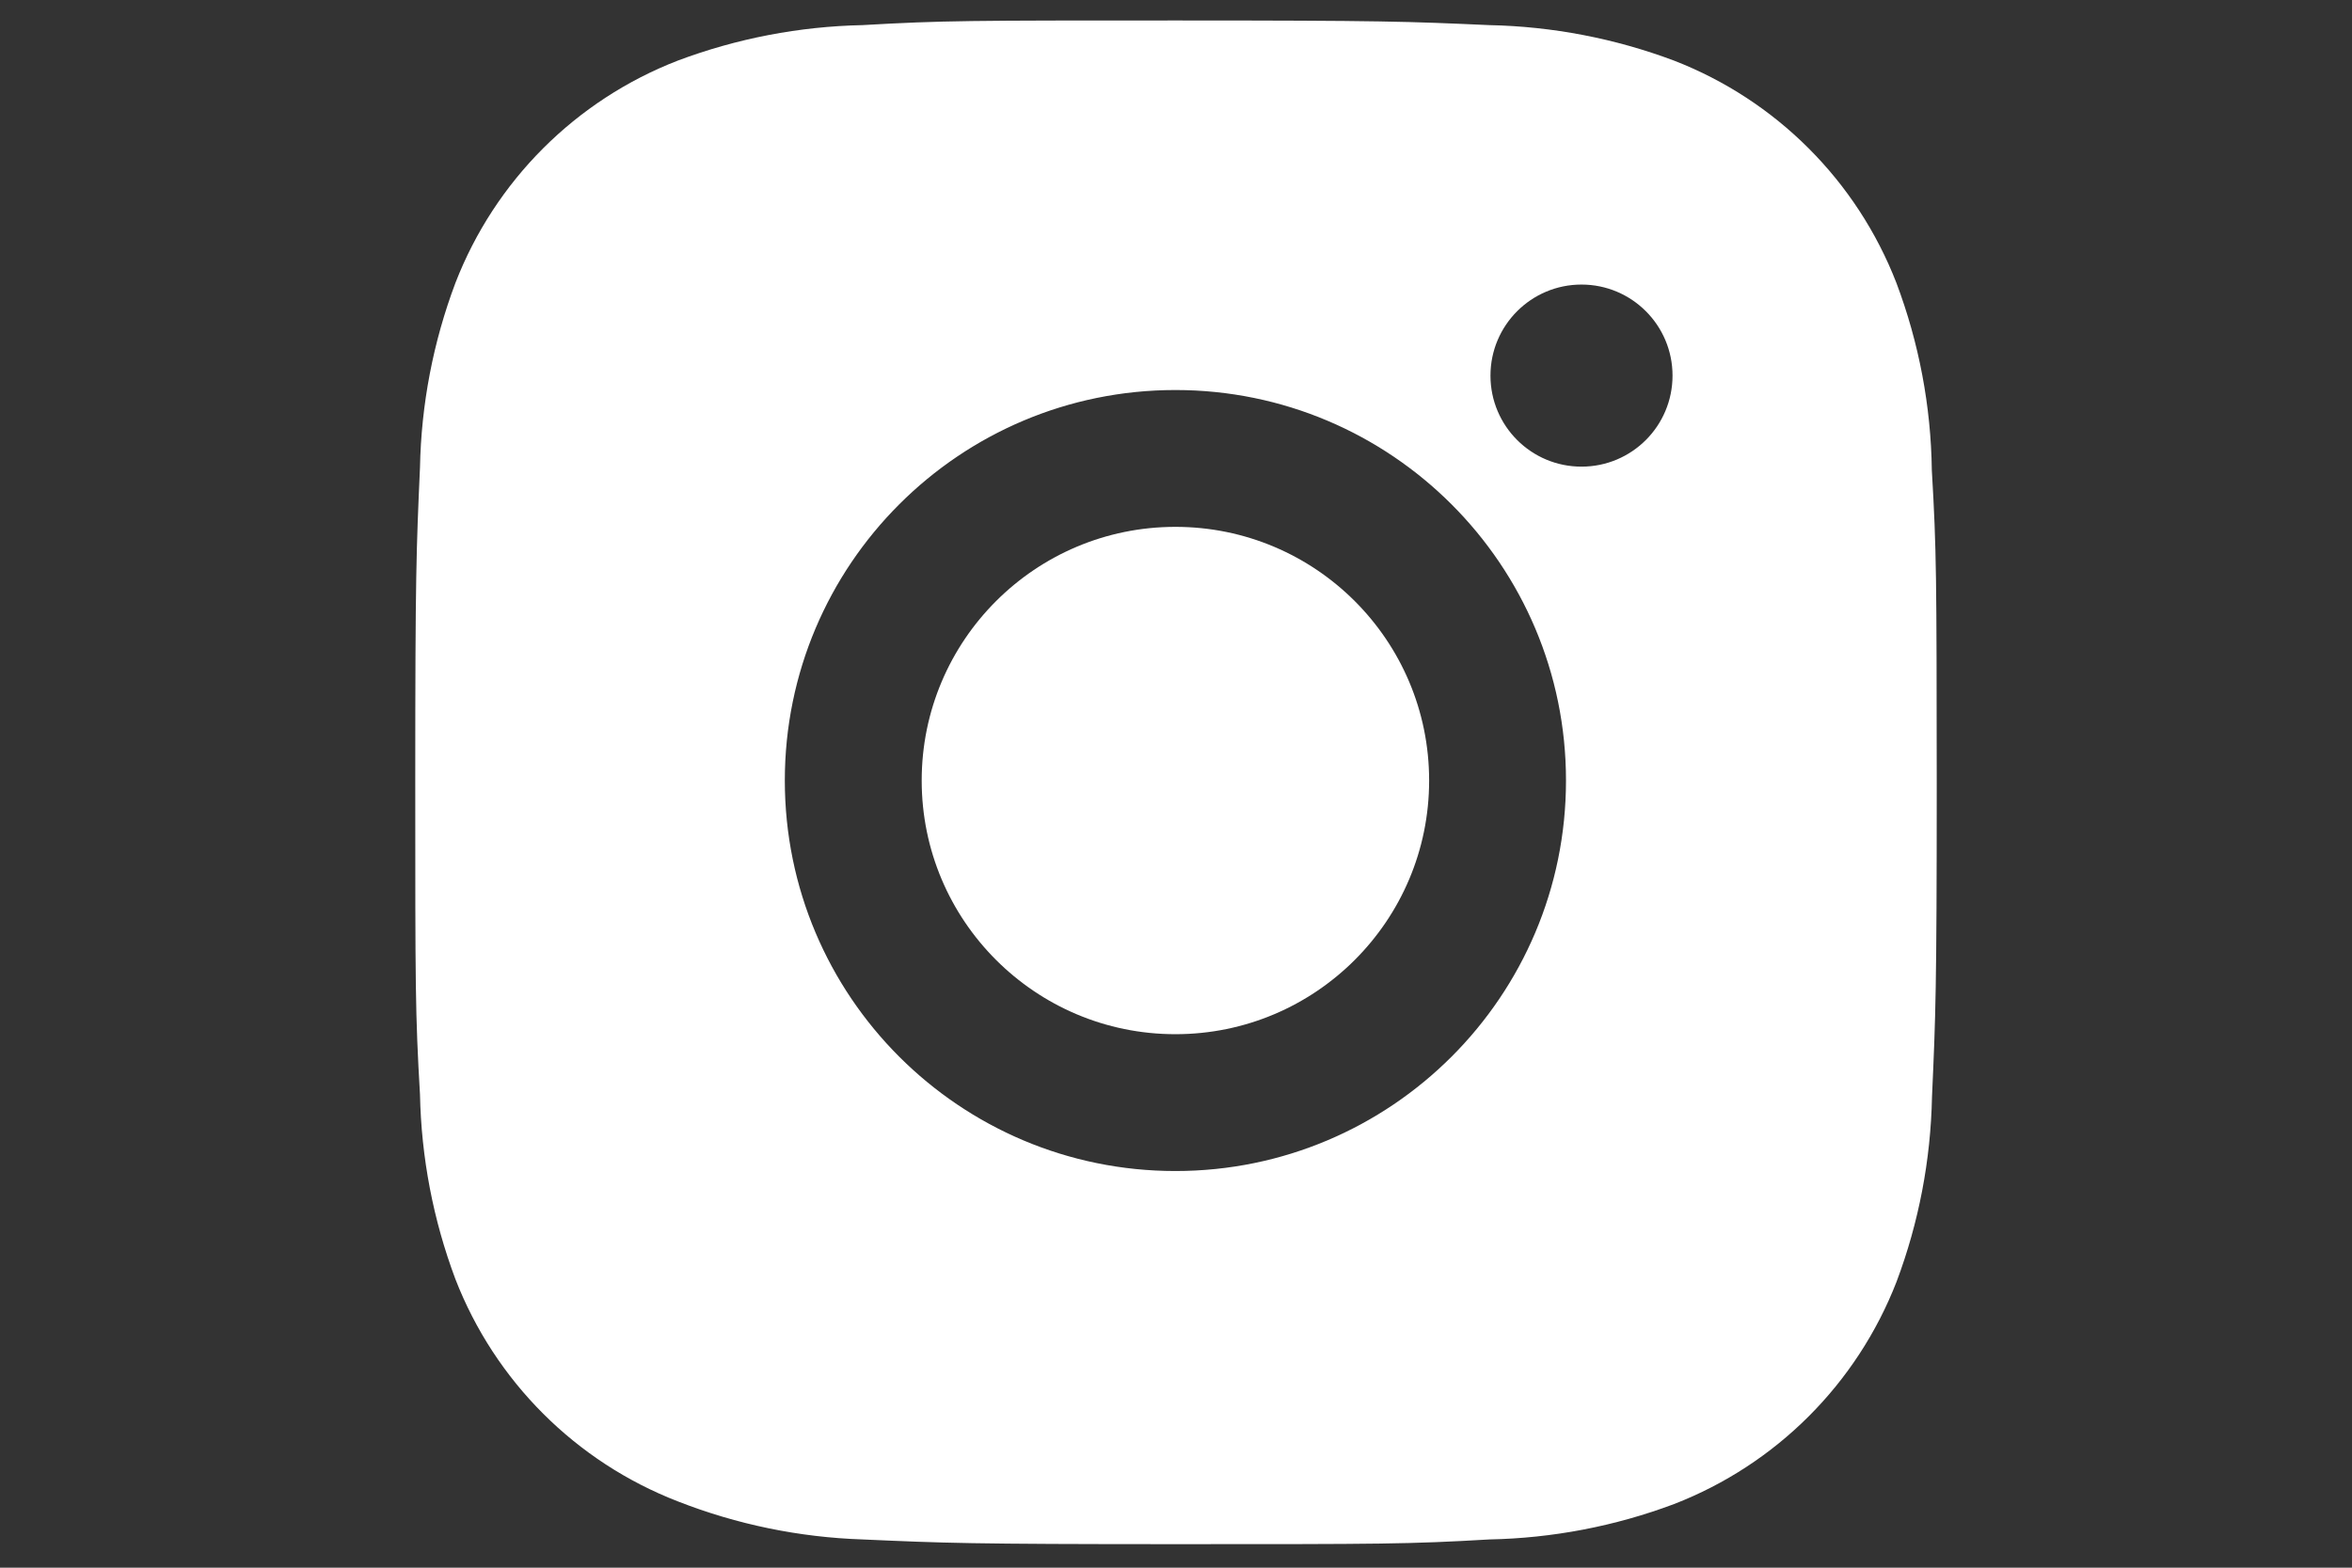 <?xml version="1.0" encoding="utf-8"?>
<!-- Generator: Adobe Illustrator 16.0.0, SVG Export Plug-In . SVG Version: 6.00 Build 0)  -->
<!DOCTYPE svg PUBLIC "-//W3C//DTD SVG 1.1//EN" "http://www.w3.org/Graphics/SVG/1.1/DTD/svg11.dtd">
<svg version="1.1" id="Vrstva_1" xmlns="http://www.w3.org/2000/svg" xmlns:xlink="http://www.w3.org/1999/xlink" x="0px" y="0px"
	 width="300px" height="200px" viewBox="0 0 300 200" enable-background="new 0 0 300 200" xml:space="preserve">
<rect x="0" y="0" width="300" height="200" fill="#333333" stroke="none"/>
<path fill="#FFFFFF" d="M246.406,59.985c-0.107-8.162-1.636-16.242-4.514-23.881c-5.049-13.027-15.349-23.326-28.375-28.375
	c-7.54-2.83-15.508-4.361-23.559-4.525c-10.366-0.464-13.654-0.593-39.97-0.593c-26.317,0-29.69,0-39.981,0.593
	c-8.049,0.166-16.01,1.697-23.547,4.525c-13.03,5.045-23.331,15.346-28.375,28.375c-2.835,7.534-4.364,15.498-4.516,23.547
	c-0.464,10.378-0.603,13.665-0.603,39.982c0,26.315,0,29.677,0.603,39.979c0.162,8.062,1.682,16.015,4.516,23.569
	c5.053,13.025,15.356,23.32,28.386,28.364c7.516,2.943,15.48,4.583,23.547,4.85c10.379,0.463,13.664,0.603,39.98,0.603
	c26.317,0,29.69,0,39.981-0.603c8.053-0.159,16.018-1.687,23.558-4.517c13.024-5.053,23.321-15.352,28.375-28.375
	c2.834-7.543,4.354-15.497,4.516-23.568c0.463-10.366,0.604-13.653,0.604-39.979C247.012,73.639,247.012,70.298,246.406,59.985z
	 M149.925,149.396c-27.523,0-49.82-22.295-49.82-49.819c0-27.522,22.297-49.819,49.82-49.819c27.515,0,49.819,22.305,49.819,49.819
	C199.744,127.092,177.439,149.396,149.925,149.396z M201.727,59.532c-6.409,0.007-11.61-5.186-11.616-11.596
	c0-0.007,0-0.014,0-0.021c0-6.413,5.198-11.612,11.61-11.612c6.413,0,11.612,5.199,11.612,11.612
	C213.333,54.338,208.139,59.532,201.727,59.532z"/>
<circle fill="#FFFFFF" cx="149.925" cy="99.577" r="32.362"/>
</svg>
